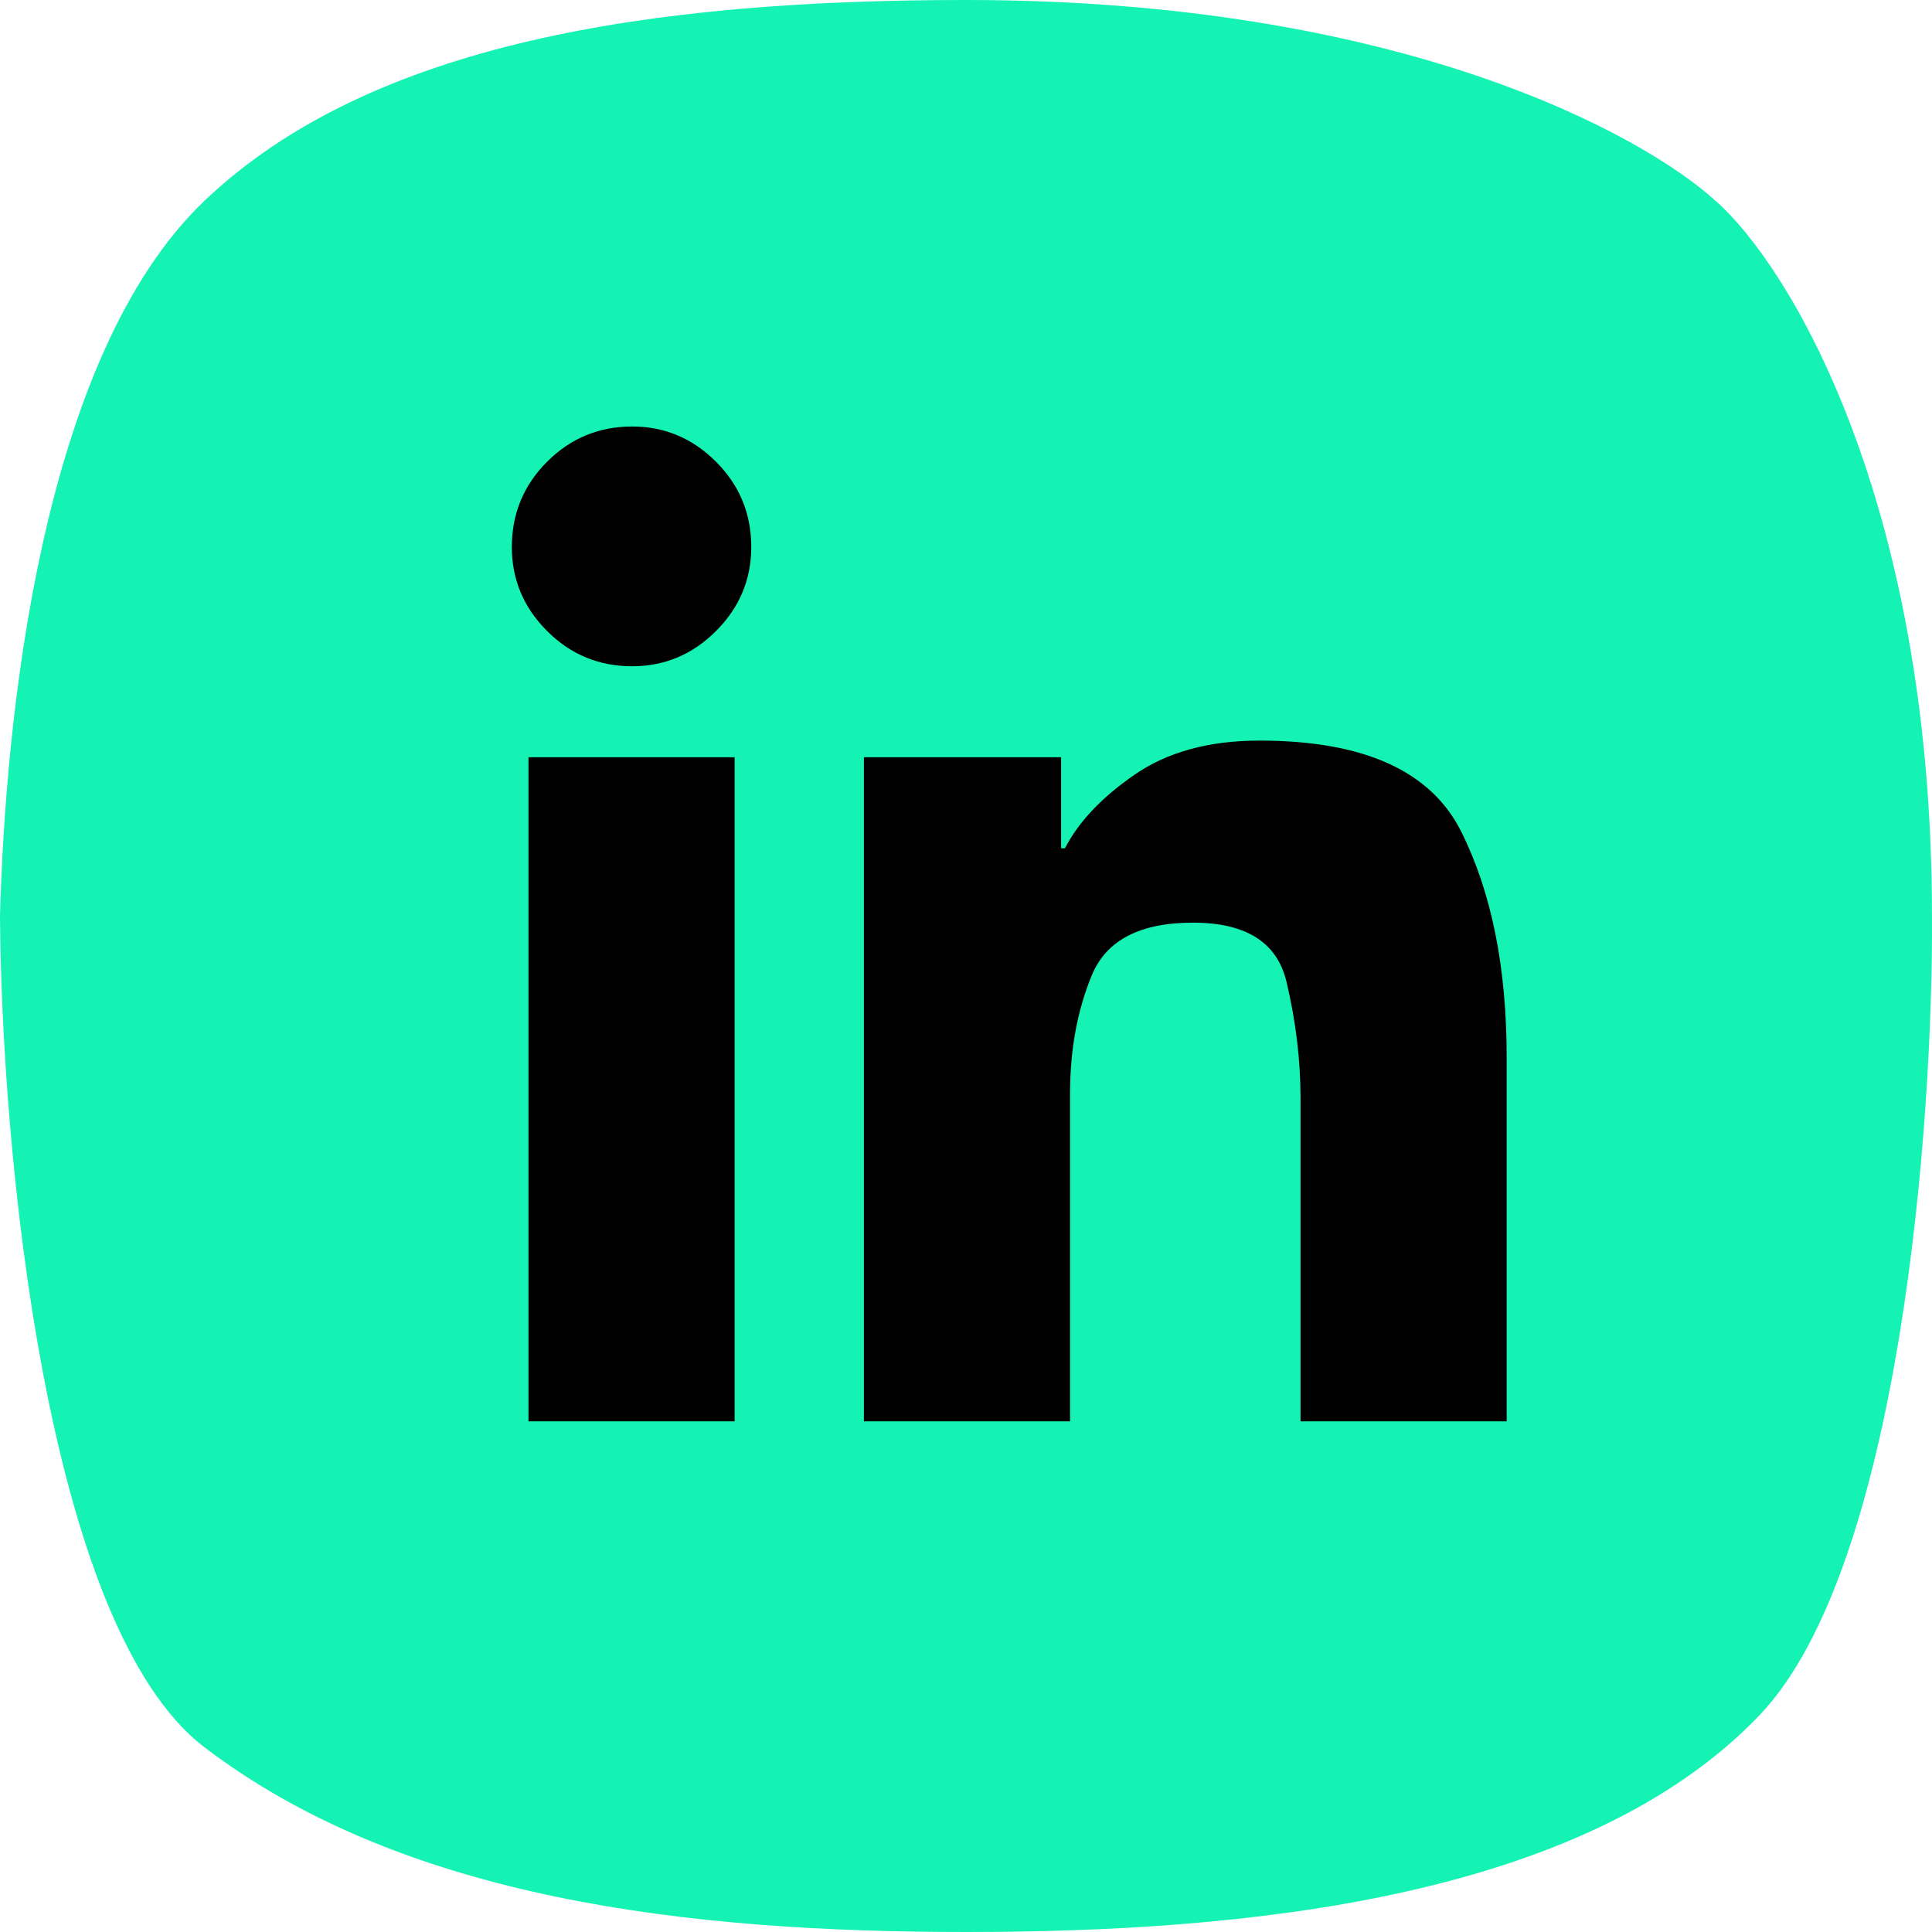 <svg width="67" height="67" viewBox="0 0 67 67" fill="none" xmlns="http://www.w3.org/2000/svg">
<path d="M59.493 6.965C56.944 4.643 48.511 0 33.499 0C22.657 0 12.873 1.451 7.089 6.965C1.39 12.397 0.185 25.026 0 31.759C0.046 39.606 1.529 56.358 7.089 60.593C14.039 65.886 23.908 67 33.499 67C43.09 67 54.906 65.886 61.022 59.478C65.914 54.352 67.045 38.863 66.999 31.759C66.999 17.272 61.995 9.147 59.493 6.965Z" fill="#14F2B4"/>
<path d="M26.053 18.97C26.053 20.096 25.646 21.067 24.832 21.882C24.018 22.697 23.049 23.105 21.924 23.105C20.769 23.105 19.785 22.697 18.971 21.882C18.157 21.067 17.75 20.096 17.75 18.97C17.75 17.814 18.157 16.829 18.971 16.014C19.785 15.199 20.769 14.791 21.924 14.791C23.049 14.791 24.018 15.199 24.832 16.014C25.646 16.829 26.053 17.814 26.053 18.97ZM36.798 26.261V29.418H36.931C37.405 28.499 38.212 27.647 39.351 26.862C40.491 26.076 41.934 25.683 43.681 25.683C47.292 25.683 49.623 26.736 50.674 28.84C51.725 30.944 52.25 33.553 52.25 36.665V49.291H45.101V38.087C45.101 36.754 44.938 35.405 44.613 34.042C44.287 32.678 43.207 31.997 41.372 31.997C39.536 31.997 38.367 32.604 37.864 33.819C37.361 35.035 37.109 36.398 37.109 37.91V49.291H29.96V26.261H36.798ZM18.327 26.261H25.476V49.291H18.327V26.261Z" fill="black"/>
</svg>
